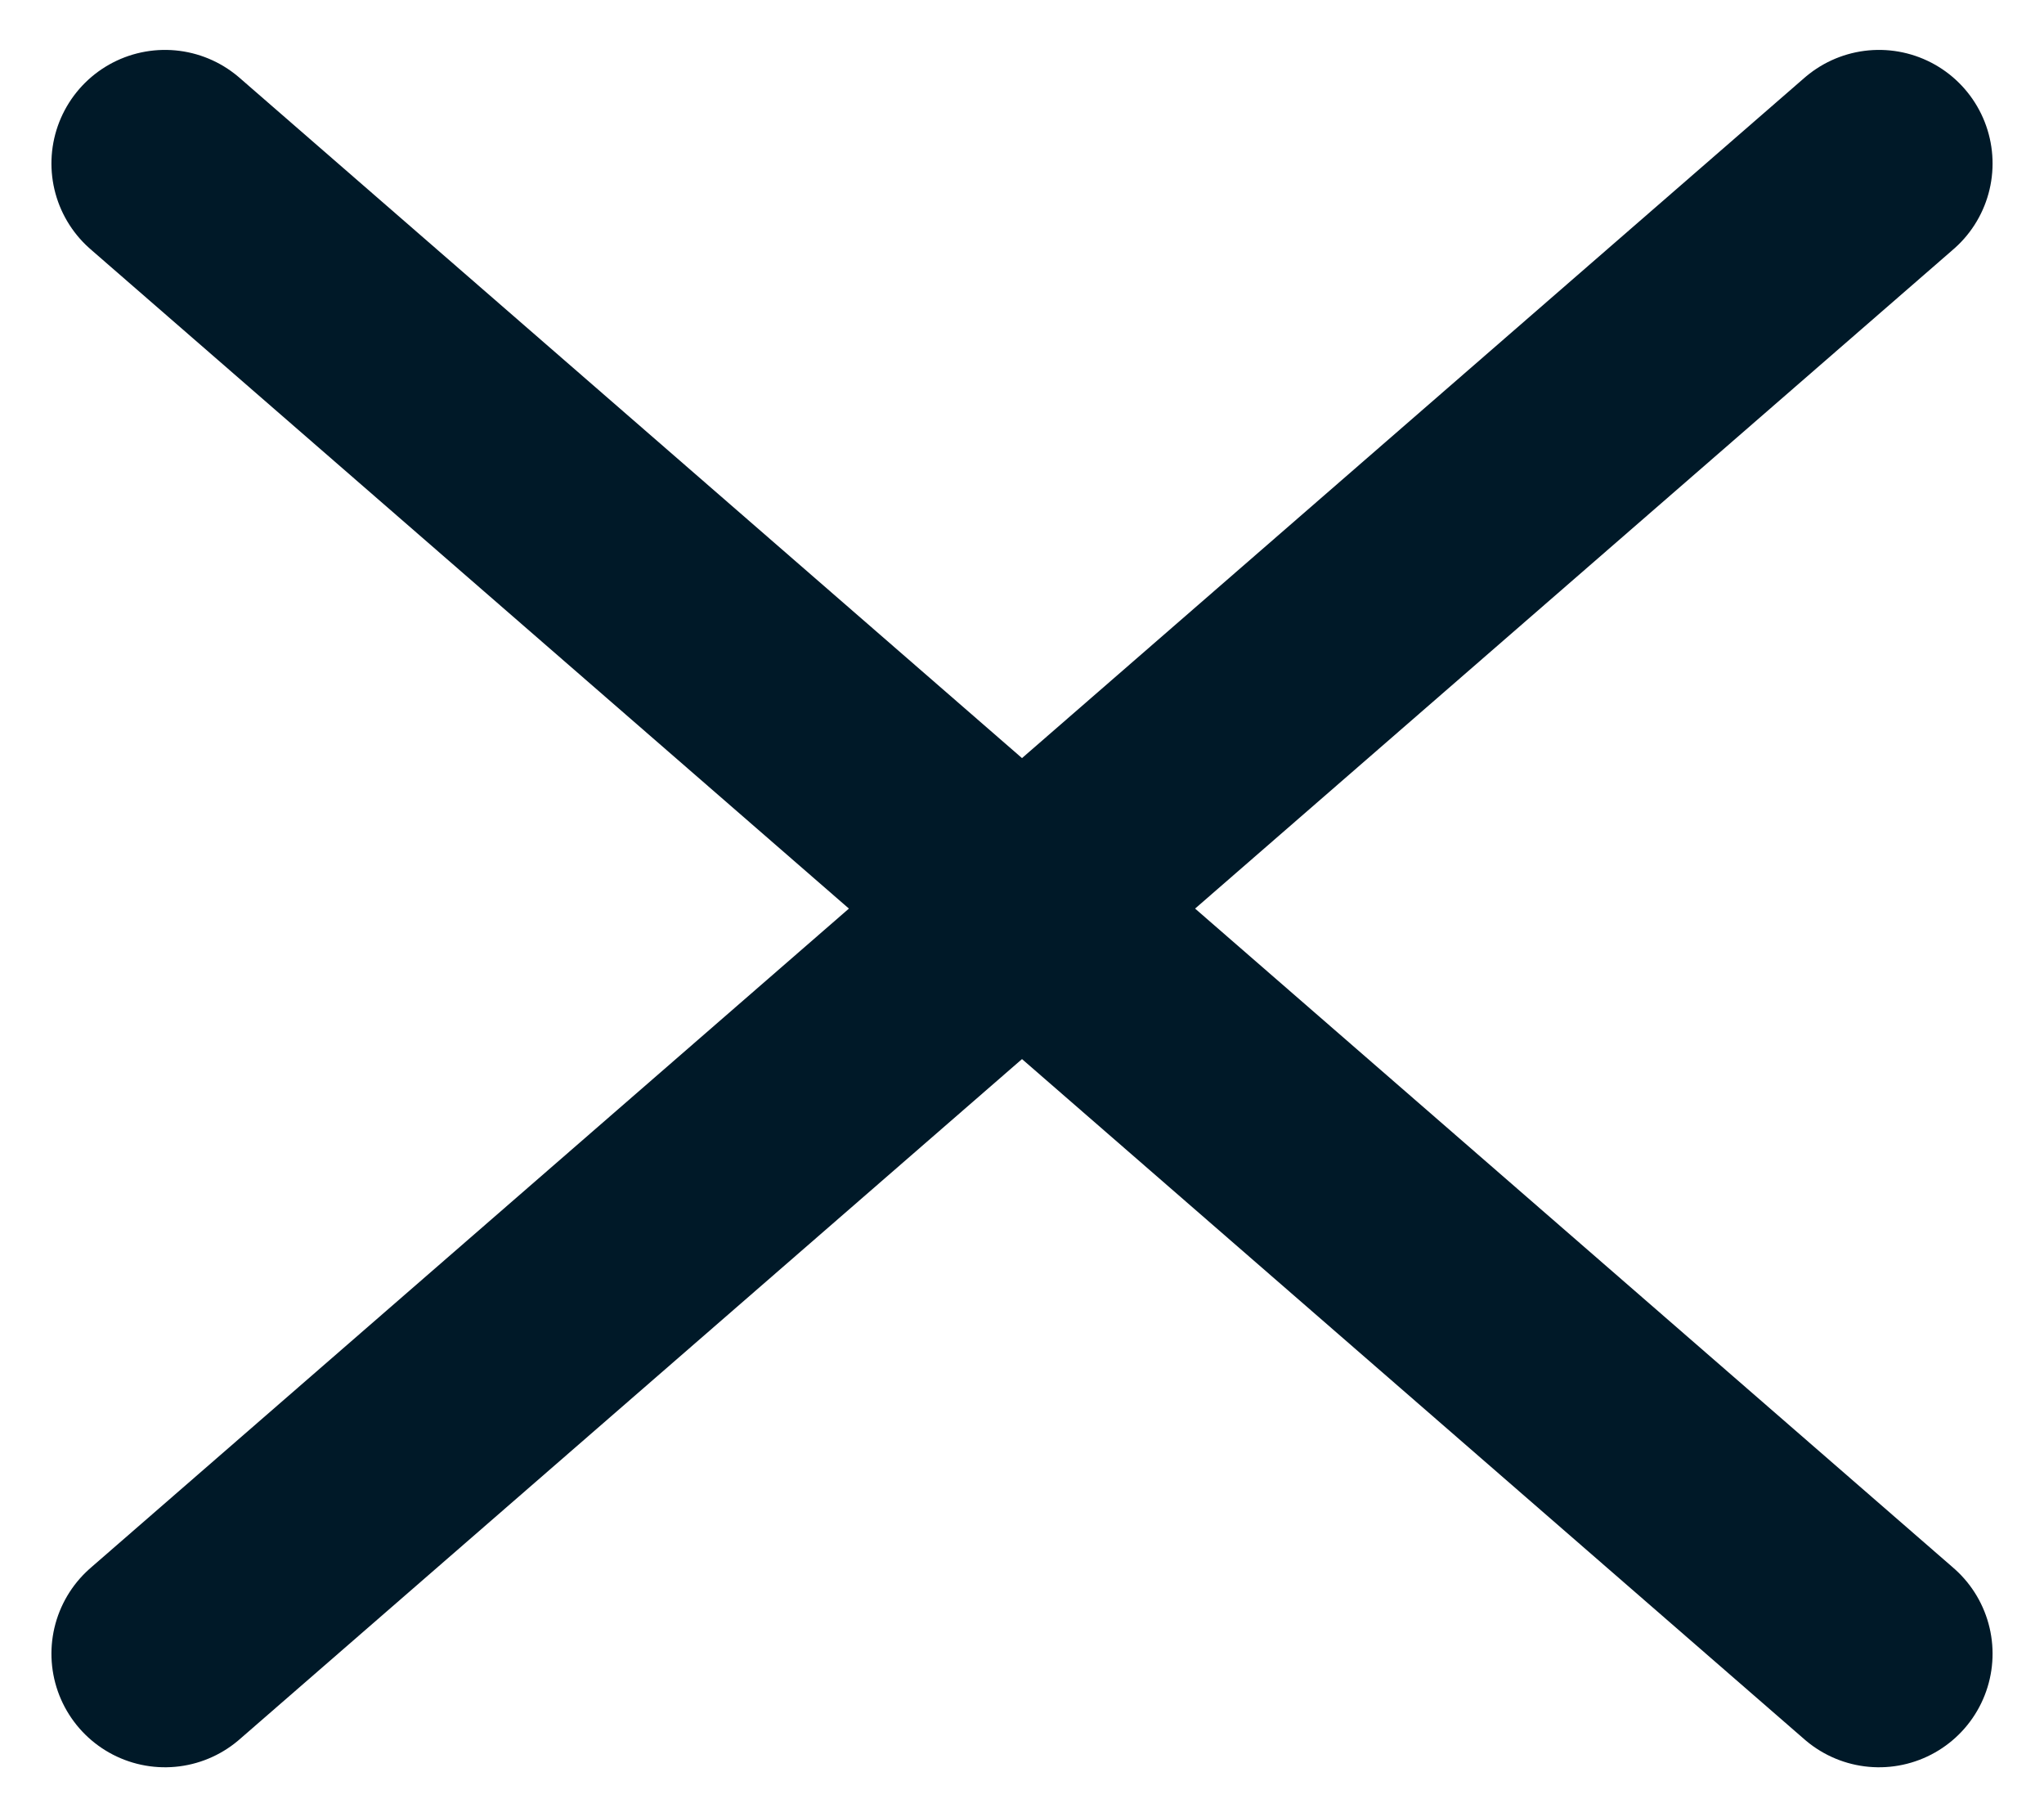 
<svg width="18px" height="16px" viewBox="0 0 18 16" version="1.1" xmlns="http://www.w3.org/2000/svg" xmlns:xlink="http://www.w3.org/1999/xlink">
    <g id="1.0-Global" stroke="none" stroke-width="1" fill="none" fill-rule="evenodd" stroke-linecap="round">
        <g id="1.1.0-/-📱-/-Global-/-Homepage-/-Mega-Menu-L1-/-Rollout" transform="translate(-334, -29)" stroke="#001928" stroke-width="2">
            <g id="Atom-/-Icon-/-32px-/-Close" transform="translate(343, 38) scale(-1, 1) translate(-343, -38) translate(327, 22)">
                <path d="M6,15 L26,15" id="Line-5" transform="translate(16, 15) rotate(41) translate(-16, -15) "></path>
                <path d="M6,15 L26,15" id="Line-5" transform="translate(16, 15) scale(-1, 1) rotate(41) translate(-16, -15) "></path>
            </g>
        </g>
    </g>
</svg>